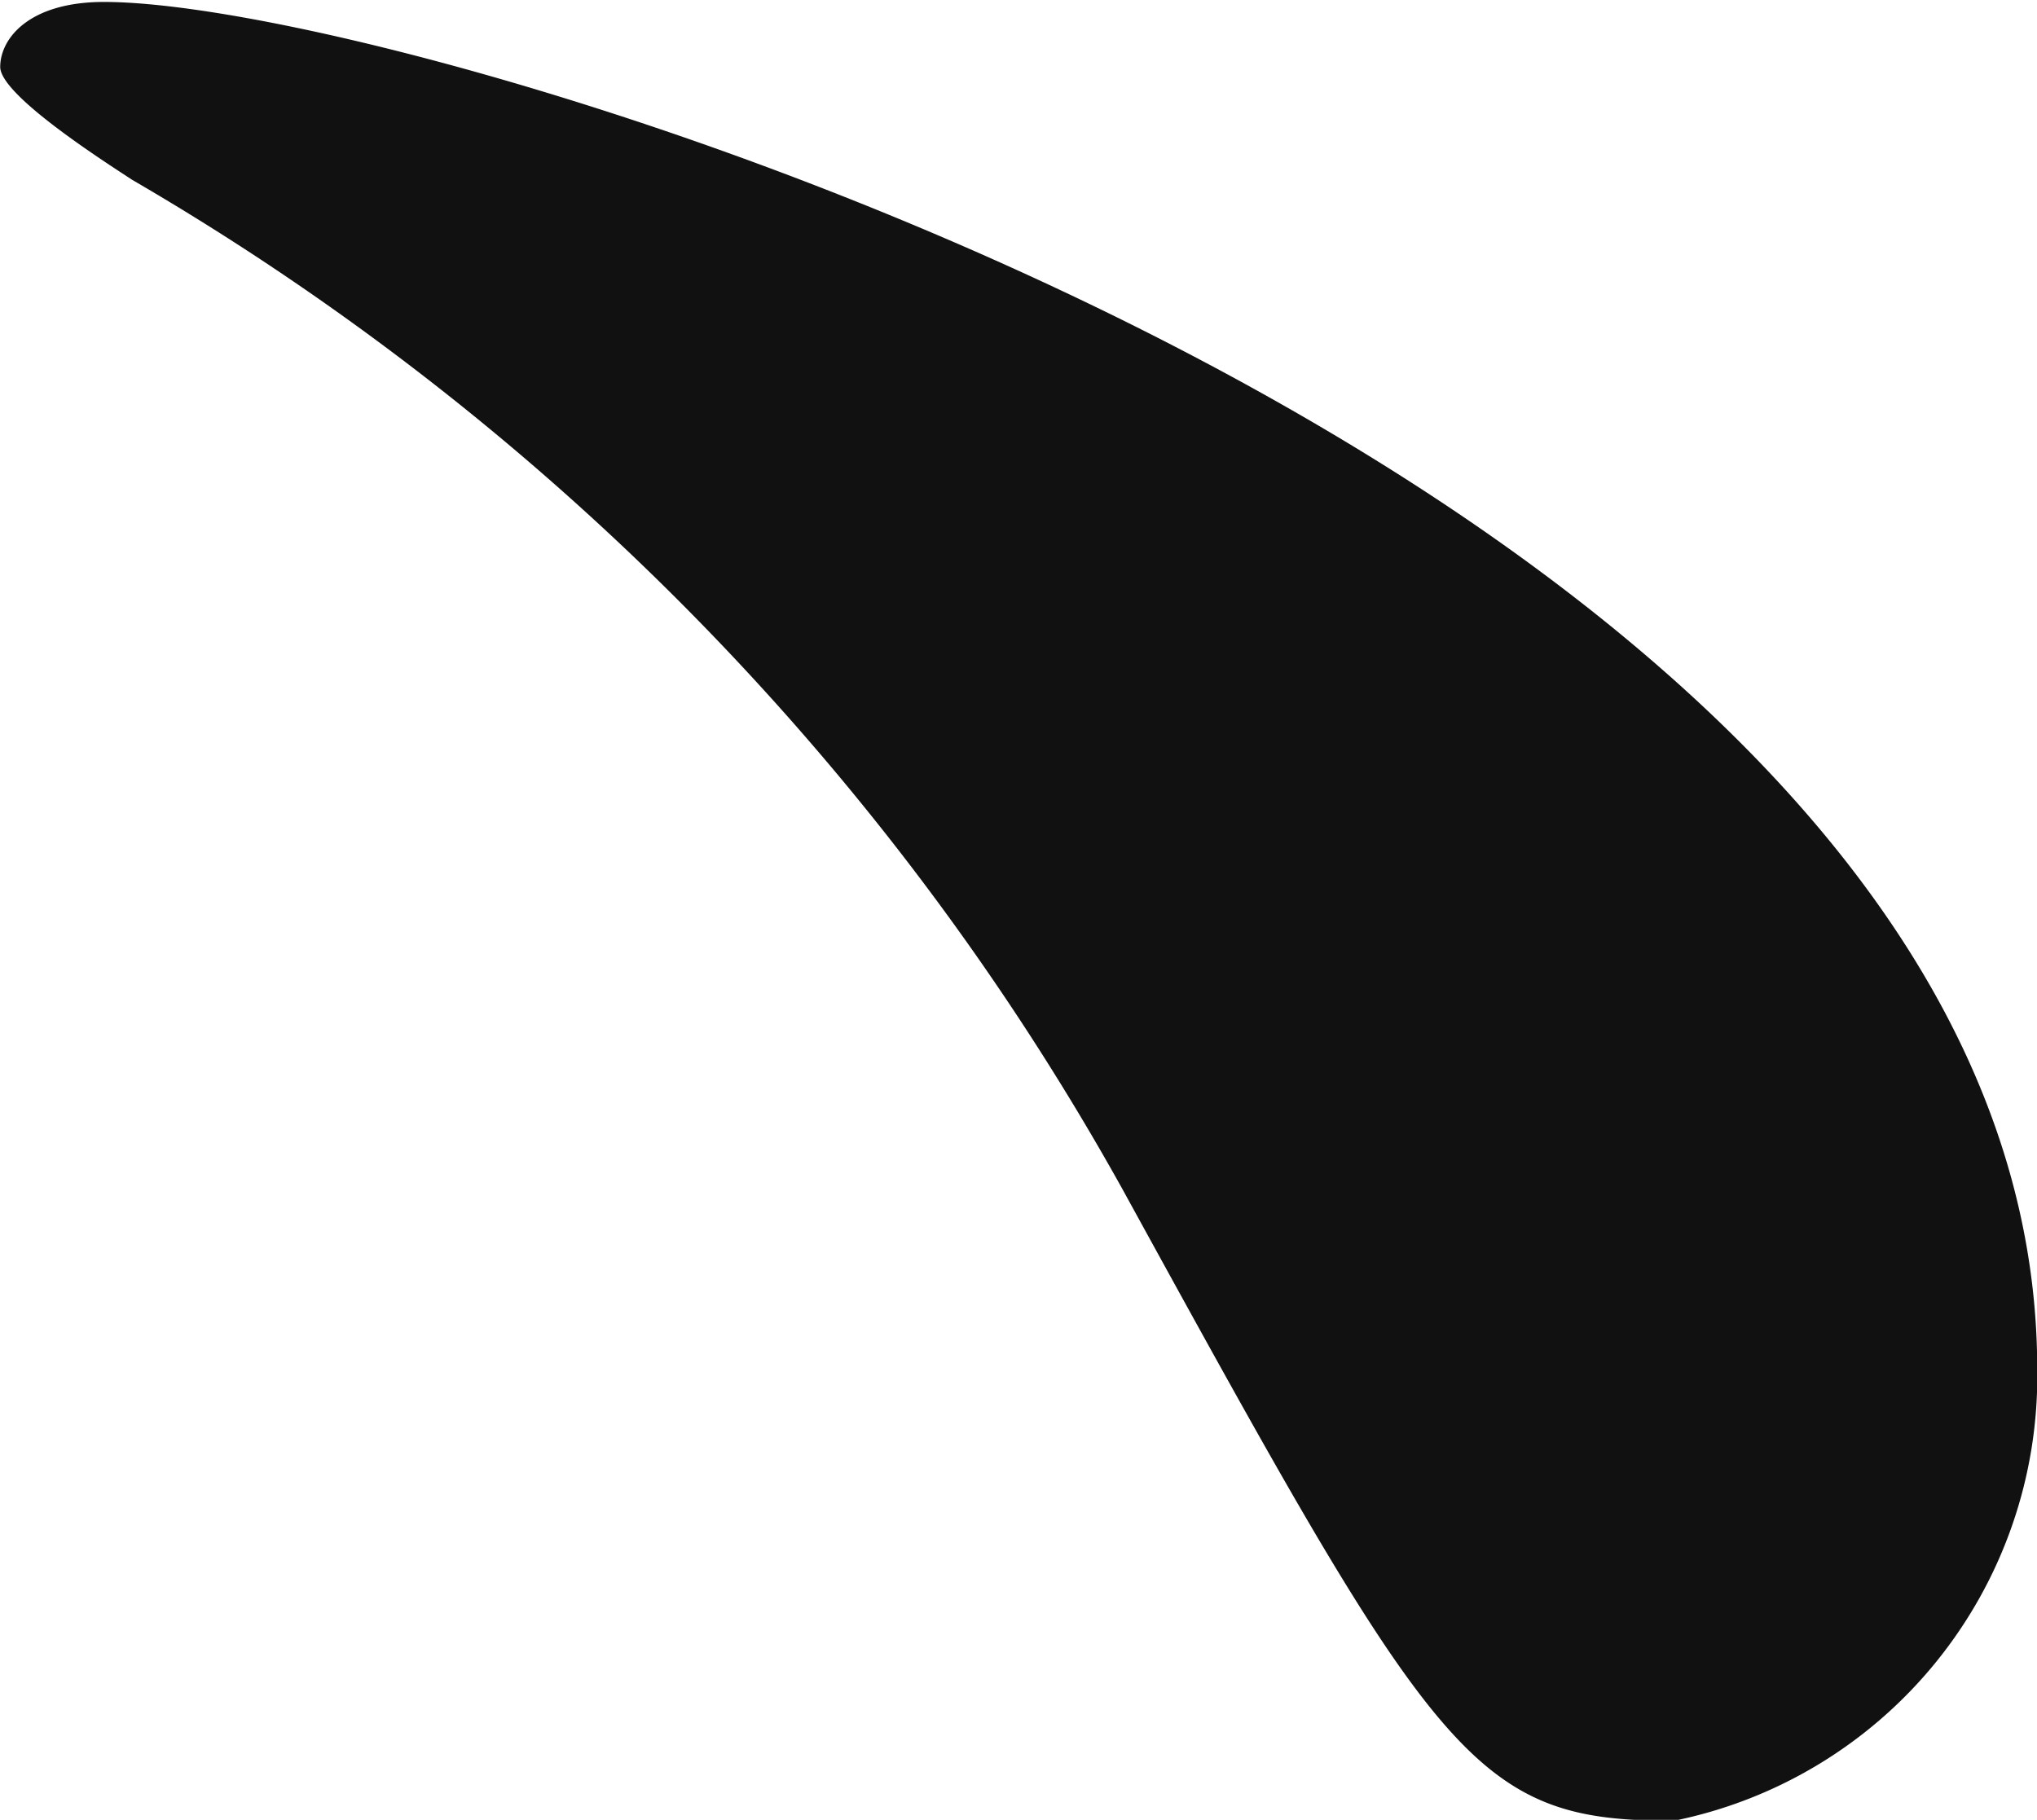 <svg xmlns="http://www.w3.org/2000/svg" width="9.4" height="8.399"><path d="M7.703 8.403c-.914 0-1.088-.3-2.524-2.916A12.308 12.308 0 0 0 .61.83C.479.744.001.439.001.309s.131-.3.479-.3c1.523 0 8.921 2.263 8.921 6.31a2.092 2.092 0 0 1-1.7 2.089" fill="#111"/></svg>